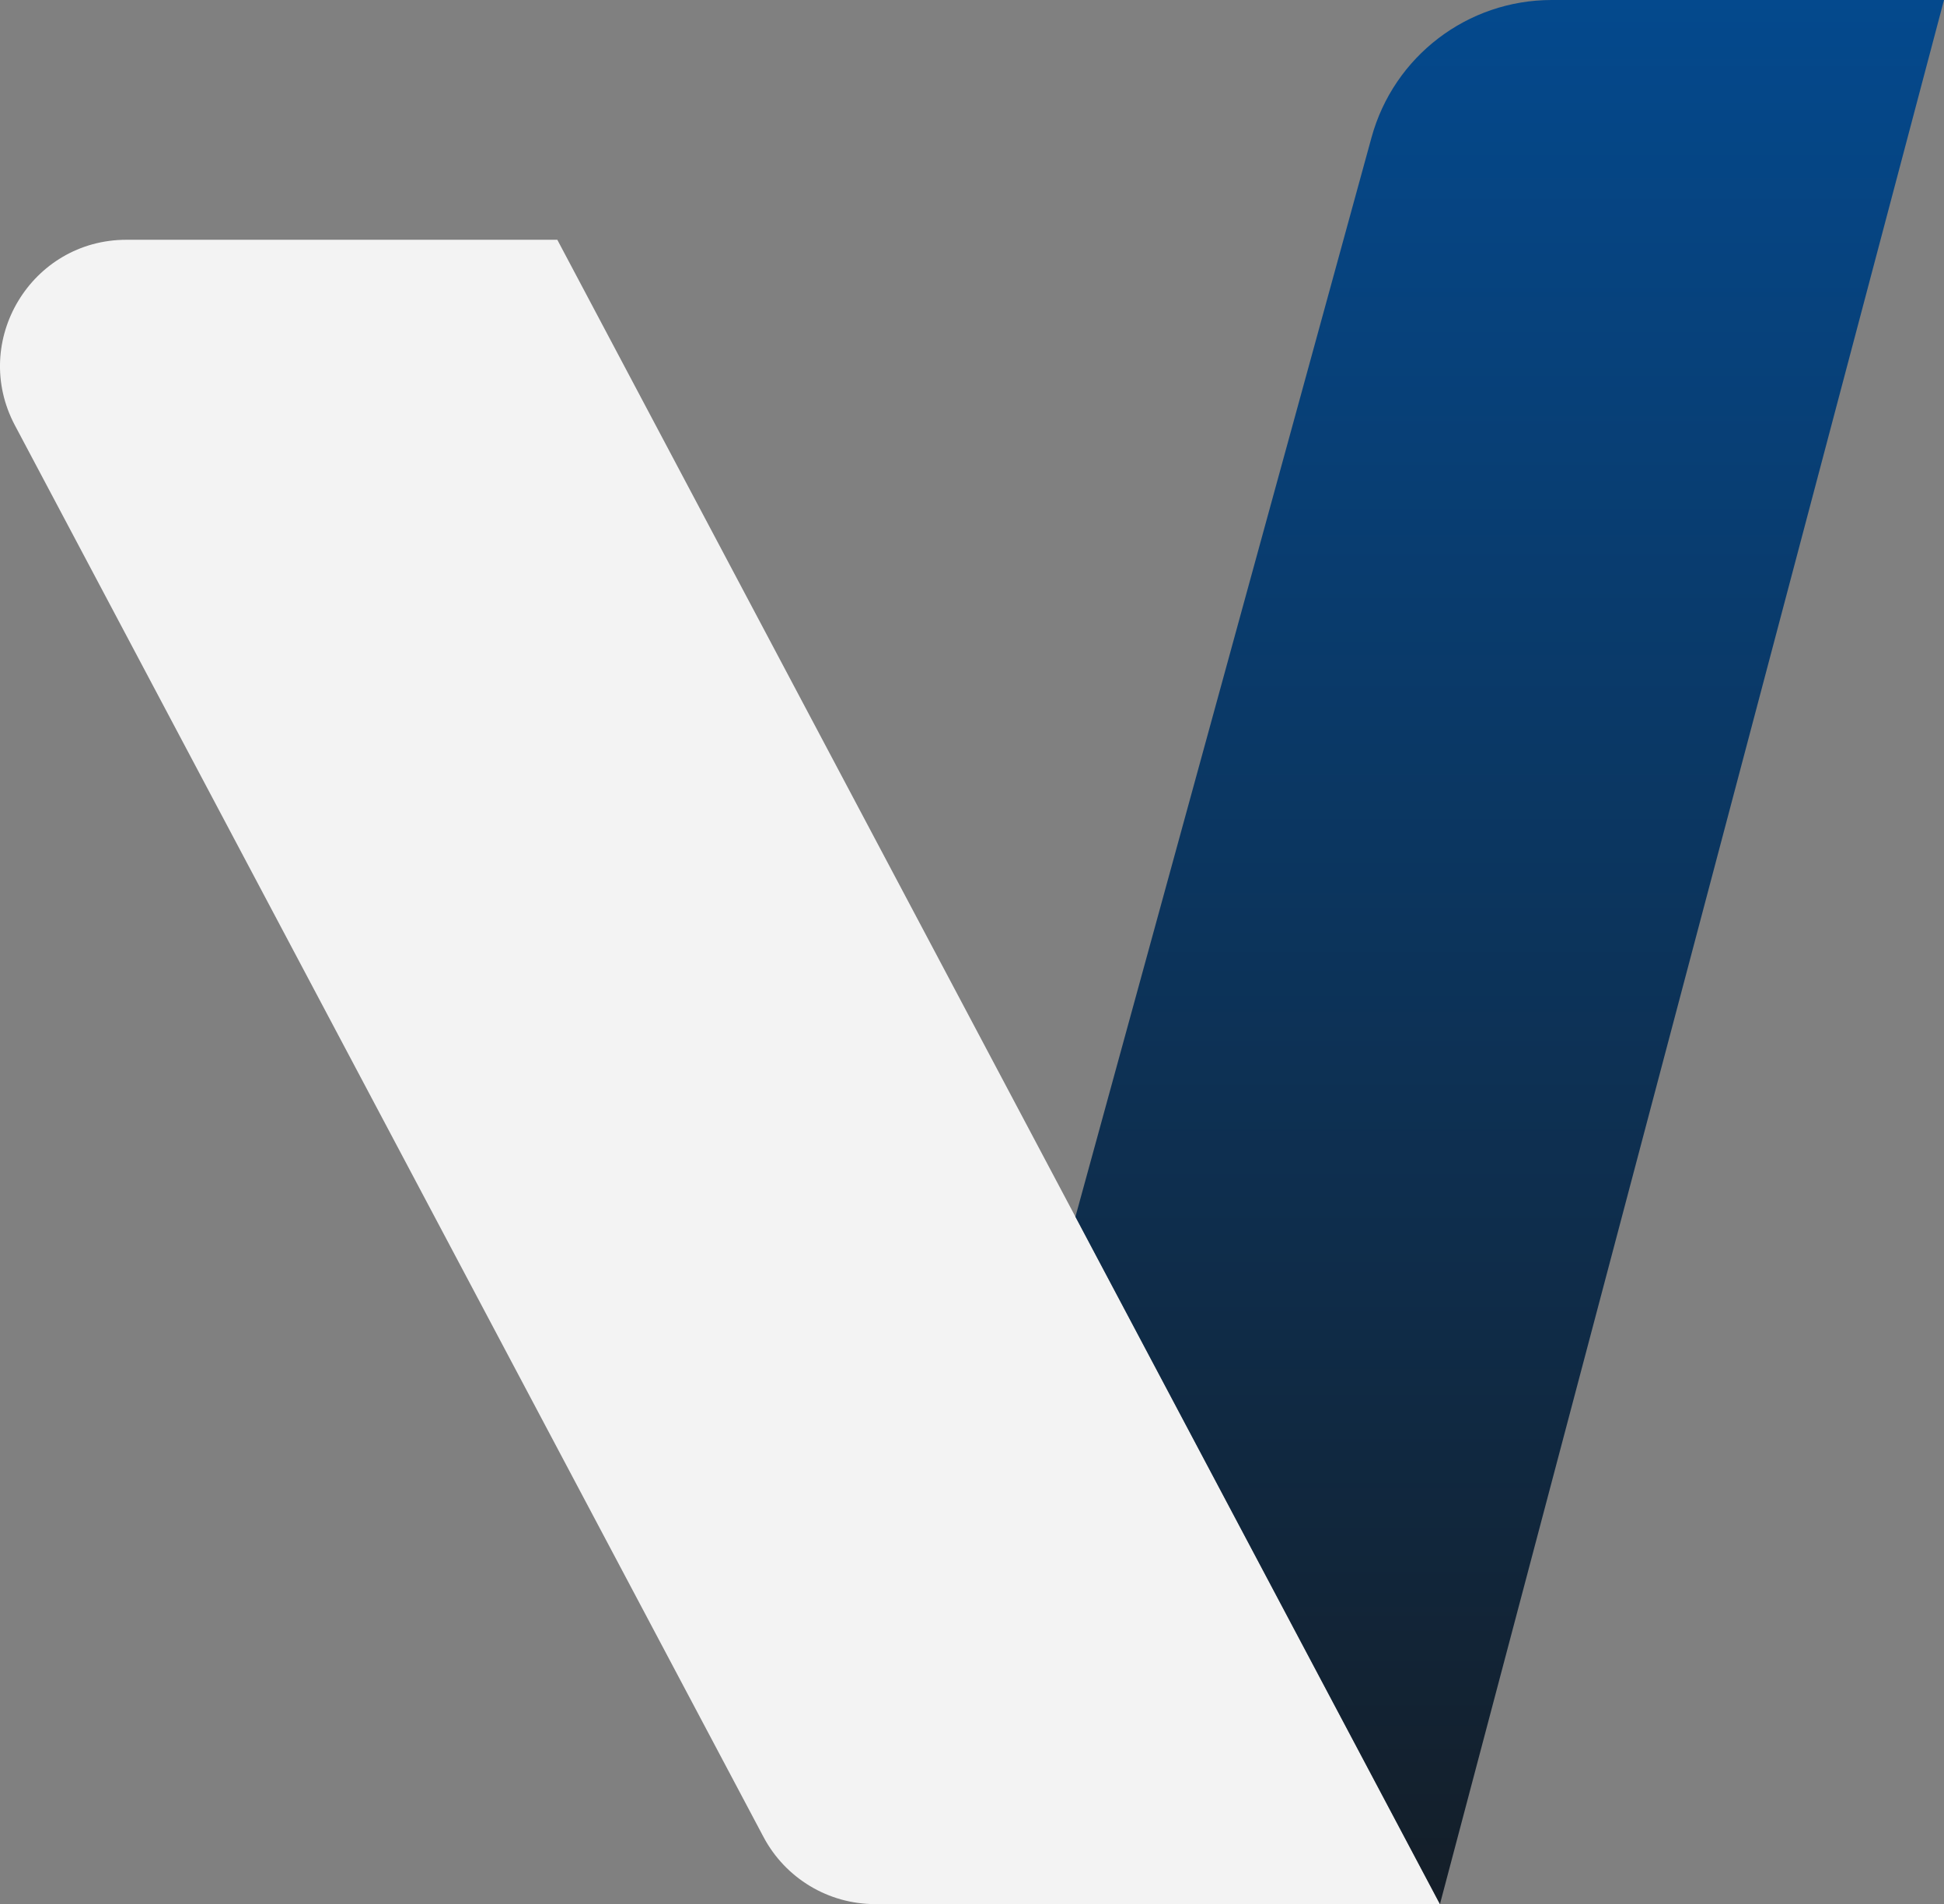 <?xml version="1.0" encoding="UTF-8"?>
<svg id="Camada_2" data-name="Camada 2" xmlns="http://www.w3.org/2000/svg" xmlns:xlink="http://www.w3.org/1999/xlink" viewBox="0 0 668.65 654.78">
  <rect x="0" y="0" width="668.65" height="654.78" fill="#808080" stroke="none"/>
  <defs>
    <style>
      .cls-1 {
        fill: url(#Gradiente_sem_nome_13);
      }

      .cls-2 {
        fill: #f3f3f3;
      }
    </style>
    <linearGradient id="Gradiente_sem_nome_13" data-name="Gradiente sem nome 13" x1="519.27" y1="654.78" x2="519.27" y2="0" gradientUnits="userSpaceOnUse">
      <stop offset="0" stop-color="#141e28"/>
      <stop offset="1" stop-color="#04498d"/>
    </linearGradient>
  </defs>
  <g id="Camada_1-2" data-name="Camada 1">
    <g>
      <path class="cls-2" d="M495.27,654.78h-194.28c-16.08,0-30.84-8.88-38.38-23.09L5.12,146.25c-15.35-28.94,5.63-63.8,38.38-63.8h148.19s303.58,572.33,303.58,572.33Z"/>
      <path class="cls-1" d="M495.27,654.78l-125.37-236.36L471.75,47.24c7.66-27.9,33.02-47.24,61.96-47.24h134.94l-173.37,654.78Z"/>
    </g>
  </g>
</svg>